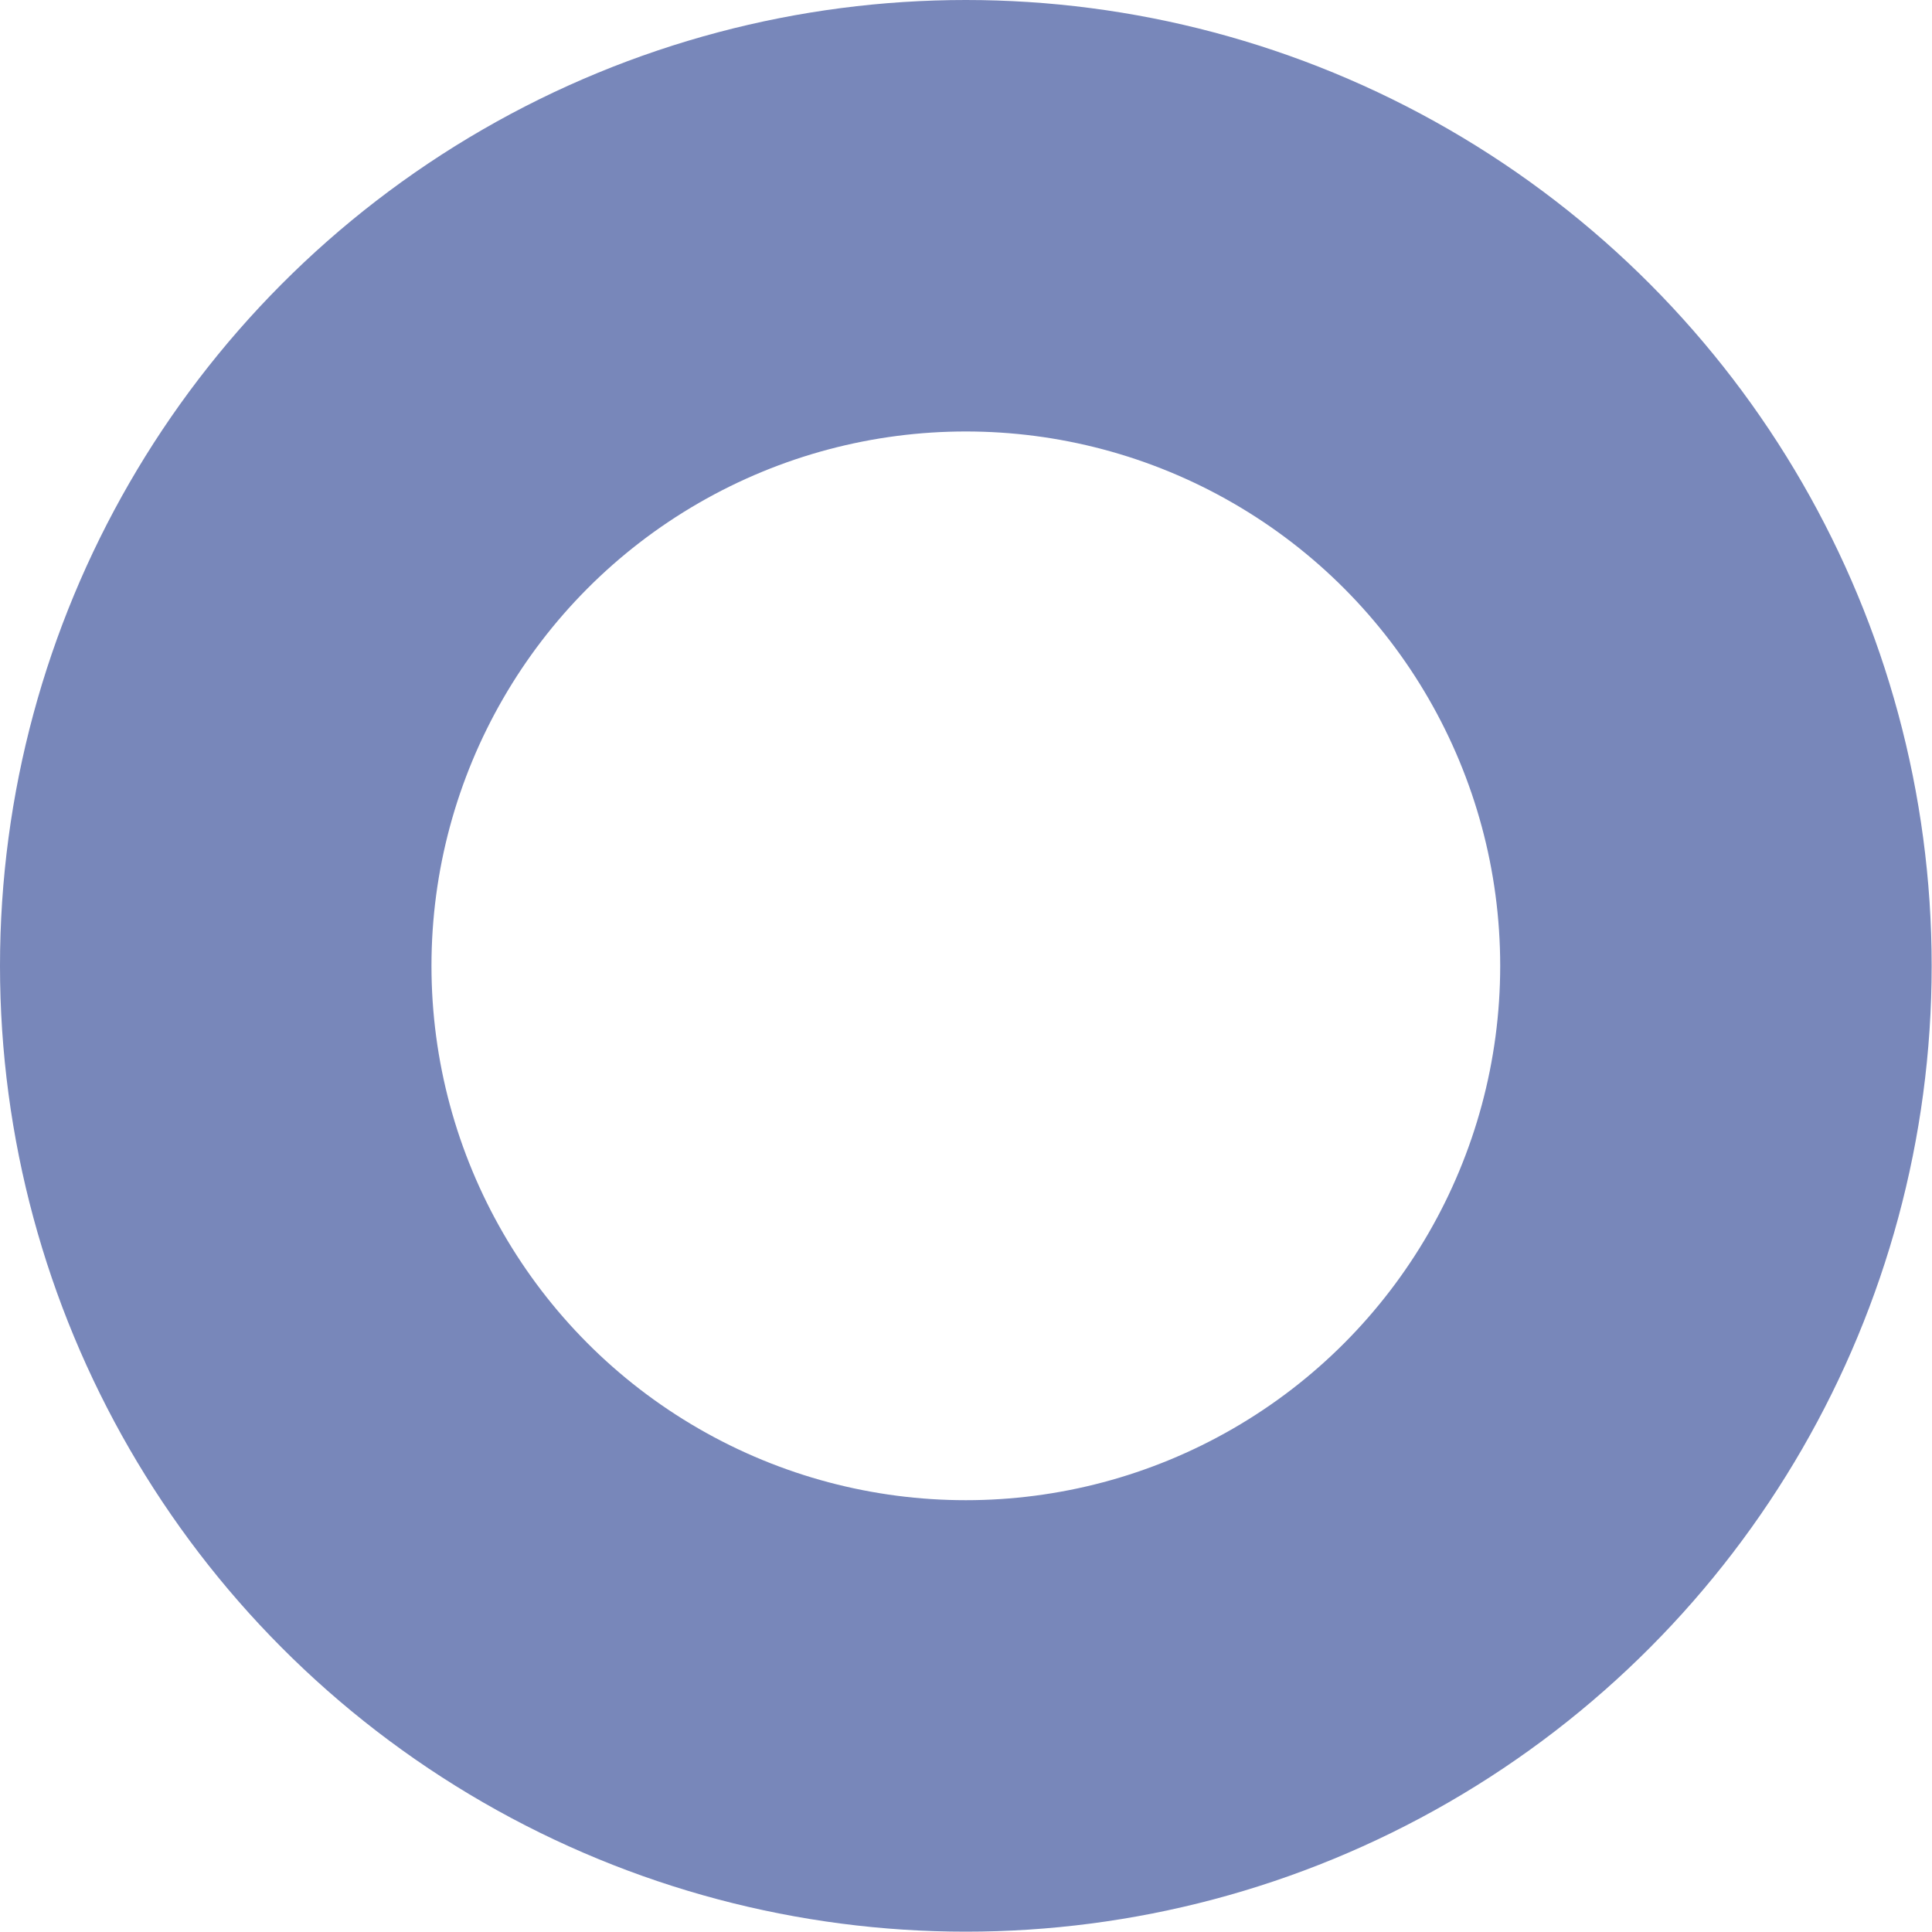 <svg xmlns="http://www.w3.org/2000/svg" viewBox="0 0 58.21 58.21"><defs><style>.cls-1{fill:none;stroke:#7887ba;stroke-miterlimit:10;stroke-width:13px;}</style></defs><title>アセット 11</title><g id="レイヤー_2" data-name="レイヤー 2"><g id="レイヤー_1-2" data-name="レイヤー 1"><circle class="cls-1" cx="29.1" cy="29.1" r="22.6"/></g></g></svg>